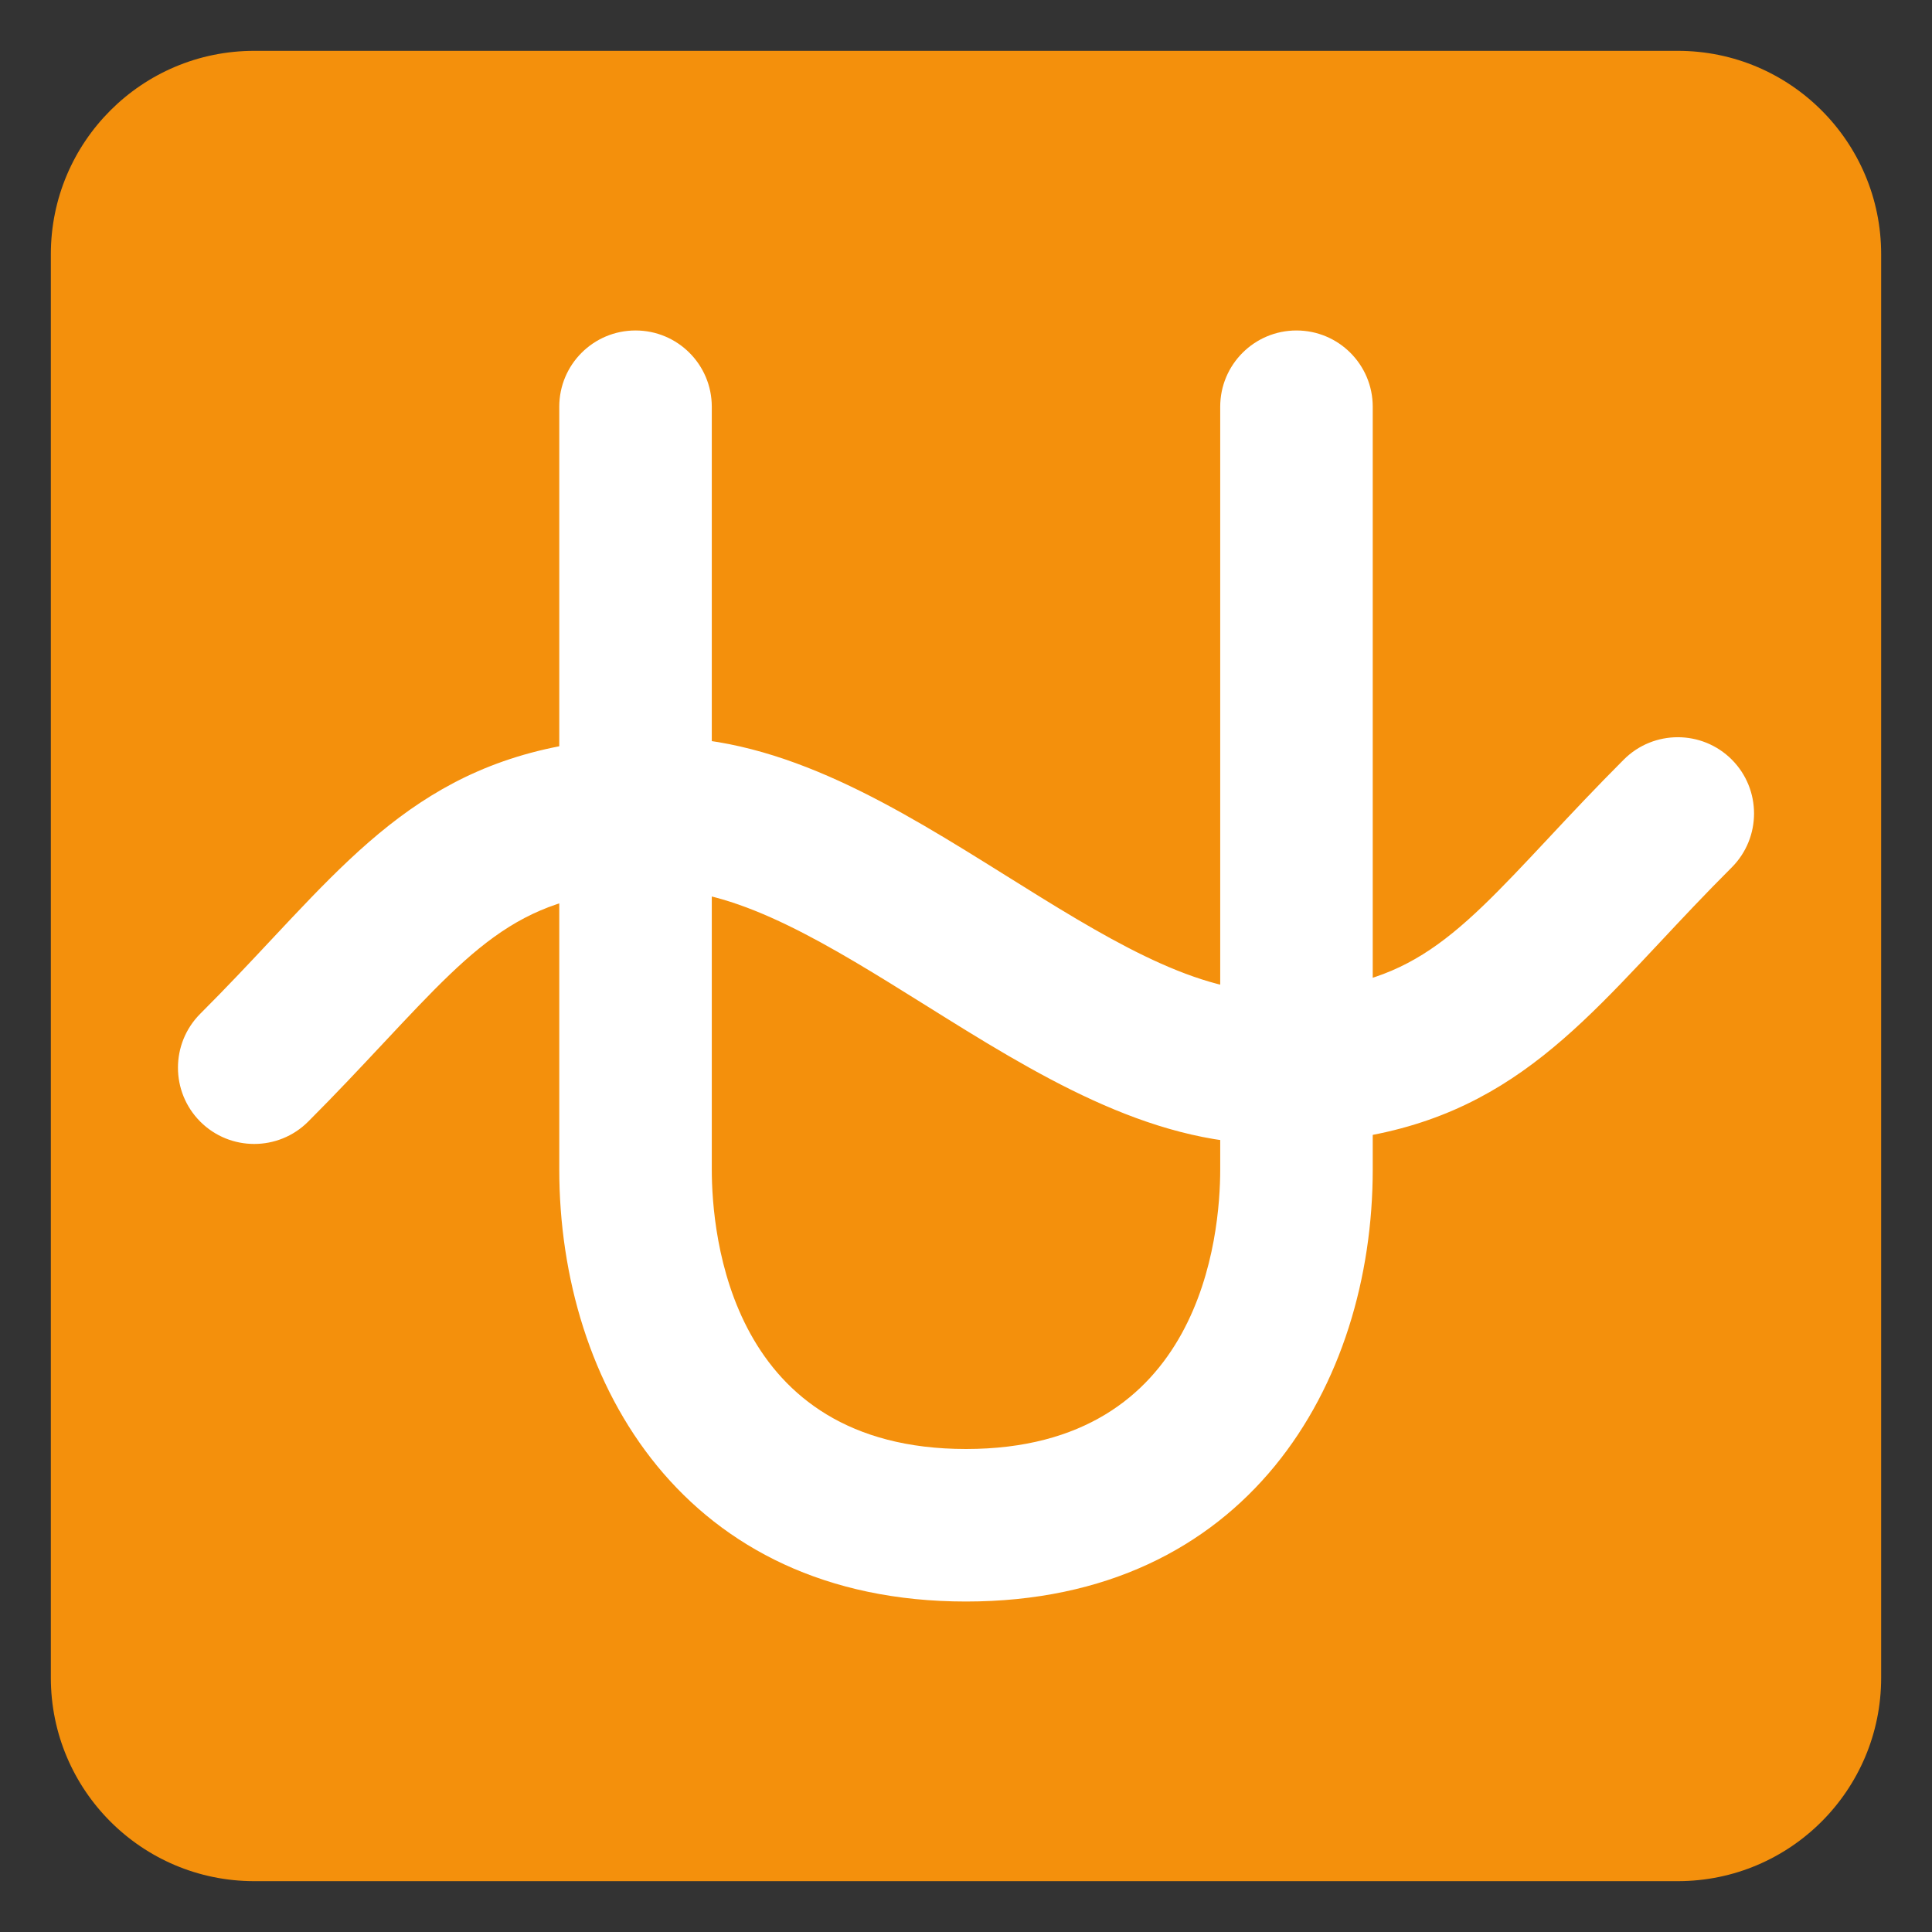 <?xml version="1.0" encoding="UTF-8" standalone="no"?><svg xmlns:svg="http://www.w3.org/2000/svg" xmlns="http://www.w3.org/2000/svg" version="1.1" viewBox="0 0 47.5 47.5" style="enable-background:new 0 0 47.5 47.5;" id="svg2" xml:space="preserve"><rect x="0" y="0" width="47.5" height="47.5" fill="#333333" stroke="none"/><defs id="defs6"><clipPath id="clipPath18"><path d="M 0,38 38,38 38,0 0,0 0,38 z" id="path20"/></clipPath></defs><g transform="matrix(1.25,0,0,-1.25,0,47.5)" id="g12"><g id="g14"><g clip-path="url(#clipPath18)" id="g16"><g transform="translate(37,5)" id="g22"><path d="m 0,0 c 0,-2.209 -1.791,-4 -4,-4 l -28,0 c -2.209,0 -4,1.791 -4,4 l 0,28 c 0,2.209 1.791,4 4,4 l 28,0 c 2.209,0 4,-1.791 4,-4 L 0,0 z" id="path24" style="fill:#f4900c;fill-opacity:1;fill-rule:nonzero;stroke:none"/></g><g transform="translate(19,6.5)" id="g26"><path d="m 0,0 c -5.526,0 -8,4.27 -8,8.5 l 0,15 c 0,0.829 0.671,1.5 1.5,1.5 0.829,0 1.5,-0.671 1.5,-1.5 l 0,-15 C -5,7.21 -4.64,3 0,3 4.64,3 5,7.21 5,8.5 l 0,15 C 5,24.329 5.672,25 6.5,25 7.328,25 8,24.329 8,23.5 L 8,8.5 C 8,4.27 5.526,0 0,0" id="path28" style="fill:#ffffff;fill-opacity:1;fill-rule:nonzero;stroke:none"/></g><g transform="translate(5,15.5)" id="g30"><path d="m 0,0 c -0.384,0 -0.768,0.146 -1.061,0.439 -0.585,0.586 -0.585,1.536 0,2.122 0.525,0.524 0.987,1.018 1.415,1.475 C 2.428,6.25 4.066,8 8,8 10.43,8 12.649,6.613 14.795,5.272 16.664,4.104 18.431,3 20,3 c 2.633,0 3.518,0.945 5.457,3.015 0.447,0.479 0.933,0.996 1.482,1.546 0.586,0.585 1.536,0.585 2.122,0 0.585,-0.586 0.585,-1.536 0,-2.122 C 28.536,4.915 28.074,4.421 27.646,3.964 25.572,1.749 23.934,0 20,0 17.569,0 15.351,1.387 13.205,2.728 11.335,3.896 9.57,5 8,5 5.367,5 4.482,4.055 2.543,1.985 2.095,1.507 1.611,0.989 1.061,0.439 0.768,0.146 0.384,0 0,0" id="path32" style="fill:#ffffff;fill-opacity:1;fill-rule:nonzero;stroke:none"/></g></g></g></g></svg>
